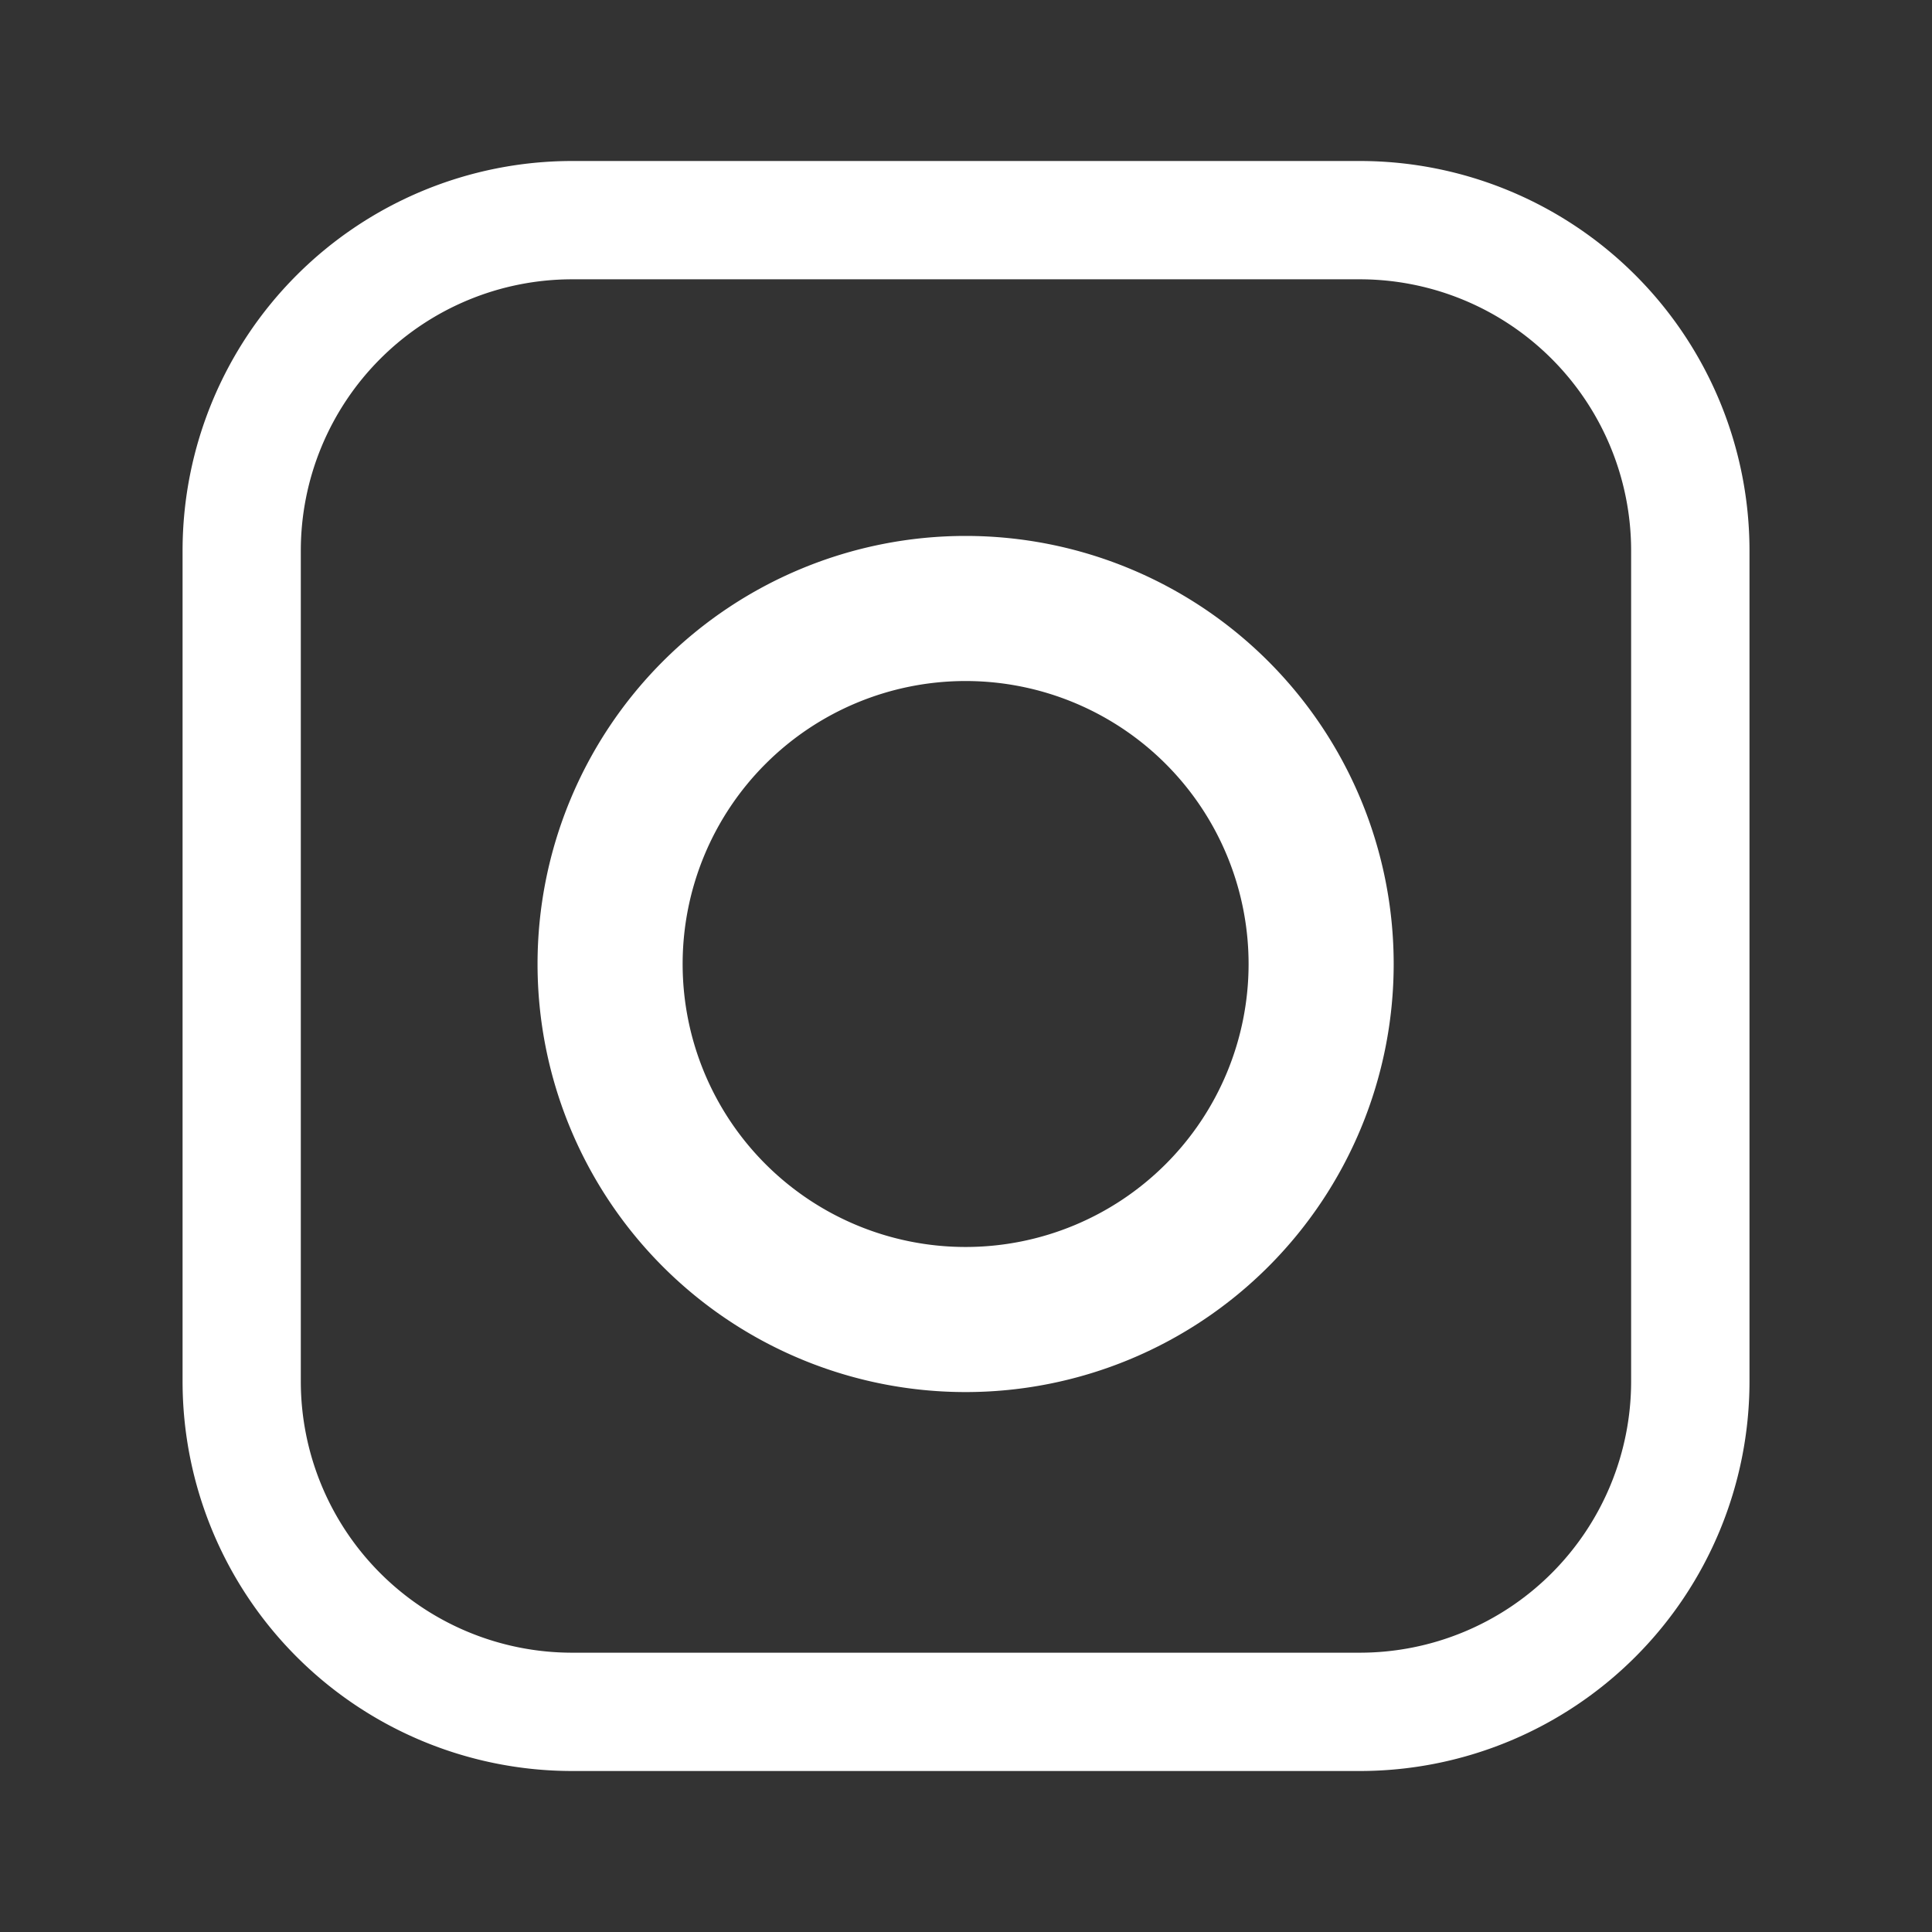 <svg id="Layer_1" data-name="Layer 1" xmlns="http://www.w3.org/2000/svg" width="30" height="30" viewBox="0 0 30 30"><rect x="0" y="0" width="30" height="30" fill="#333333" stroke="none"/><defs><style>.cls-1{fill:#fff;}</style></defs><title>insta</title><path id="insta" class="cls-1" d="M14.994,8.322a6.647,6.647,0,1,0,6.647,6.647A6.647,6.647,0,0,0,14.994,8.322Zm0,11.041a4.394,4.394,0,1,1,4.394-4.394A4.394,4.394,0,0,1,14.994,19.363ZM21.115,2.5H8.885A6.051,6.051,0,0,0,2.835,8.551V21.449A6.051,6.051,0,0,0,8.885,27.5H21.115a6.051,6.051,0,0,0,6.051-6.051V8.551A6.051,6.051,0,0,0,21.115,2.5ZM25.328,21.449A4.214,4.214,0,0,1,21.115,25.663H8.885A4.214,4.214,0,0,1,4.671,21.449V8.551A4.214,4.214,0,0,1,8.885,4.337H21.115A4.214,4.214,0,0,1,25.328,8.551ZM23.355,8.145v0a1.559,1.559,0,1,1,0-0Z"/></svg>